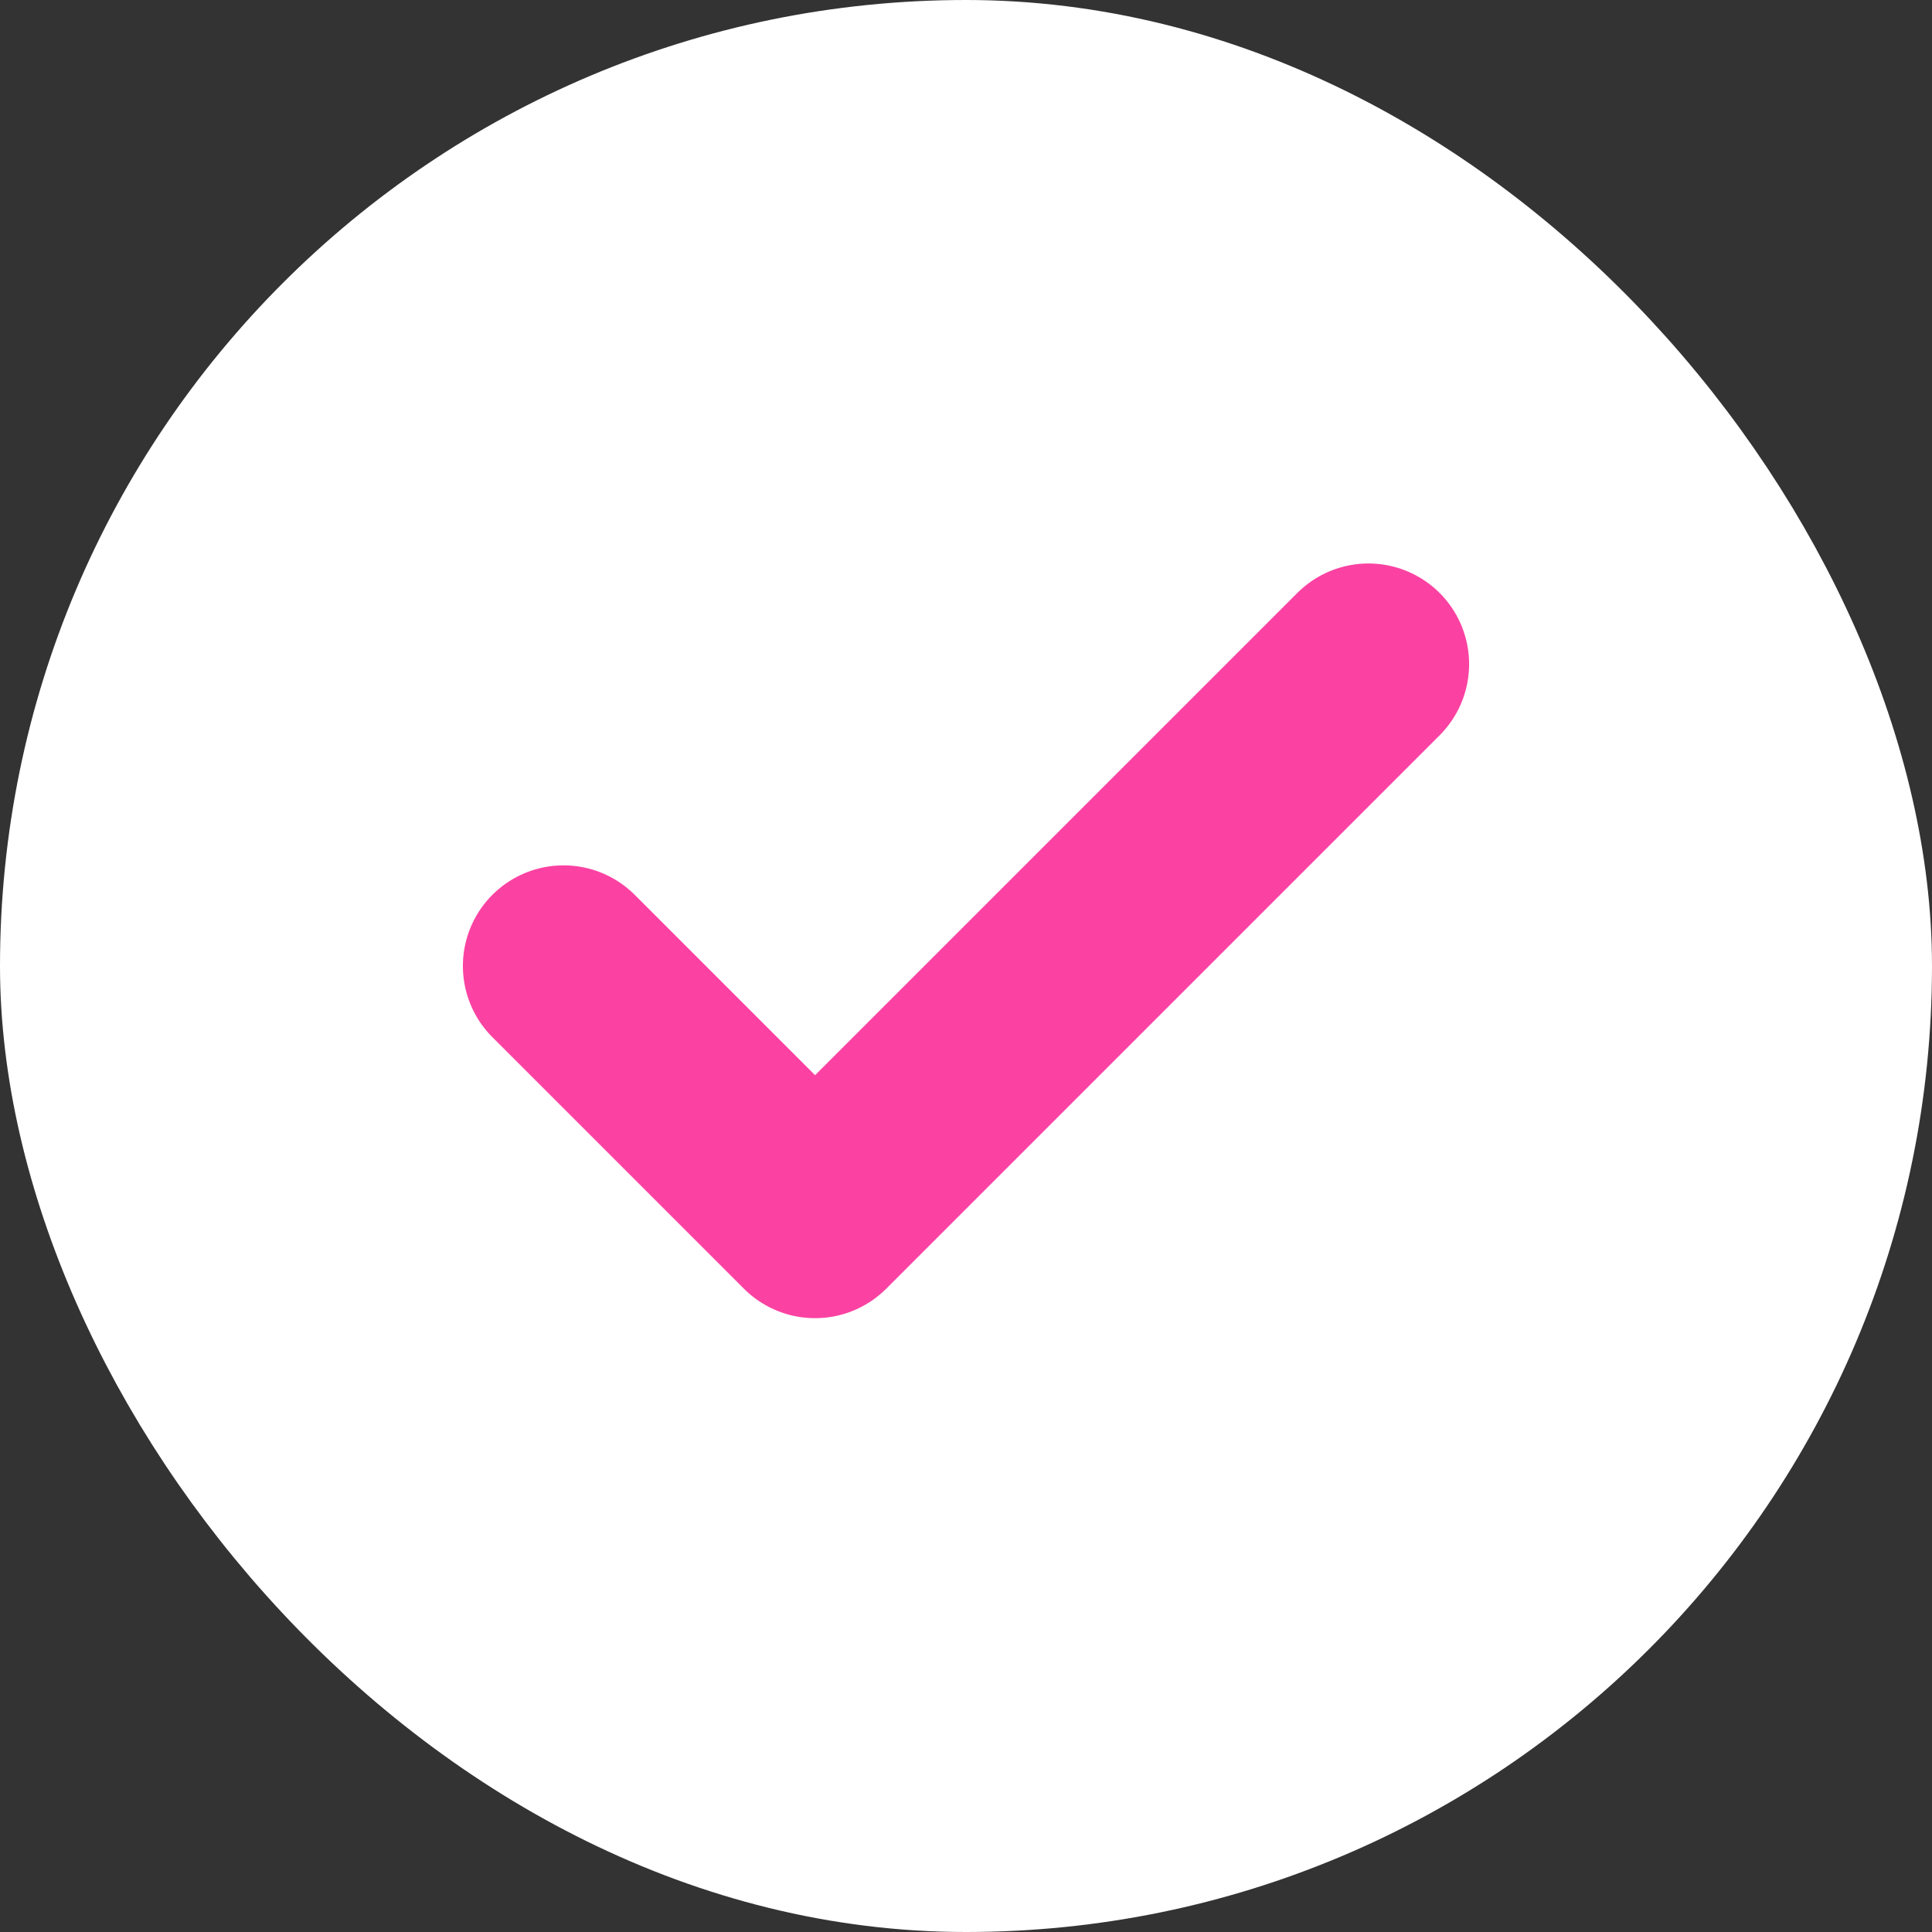 <?xml version="1.0" encoding="UTF-8"?> <svg xmlns="http://www.w3.org/2000/svg" width="16" height="16" viewBox="0 0 16 16" fill="none"><rect x="0" y="0" width="16" height="16" fill="#333333" stroke="none"/> <rect x="0.5" y="0.5" width="15" height="15" rx="7.5" fill="white"></rect> <rect x="0.5" y="0.5" width="15" height="15" rx="7.5" stroke="white"></rect> <path d="M11.333 5.5L6.75 10.083L4.667 8" stroke="#FB42A2" stroke-width="1.667" stroke-linecap="round" stroke-linejoin="round"></path> </svg> 